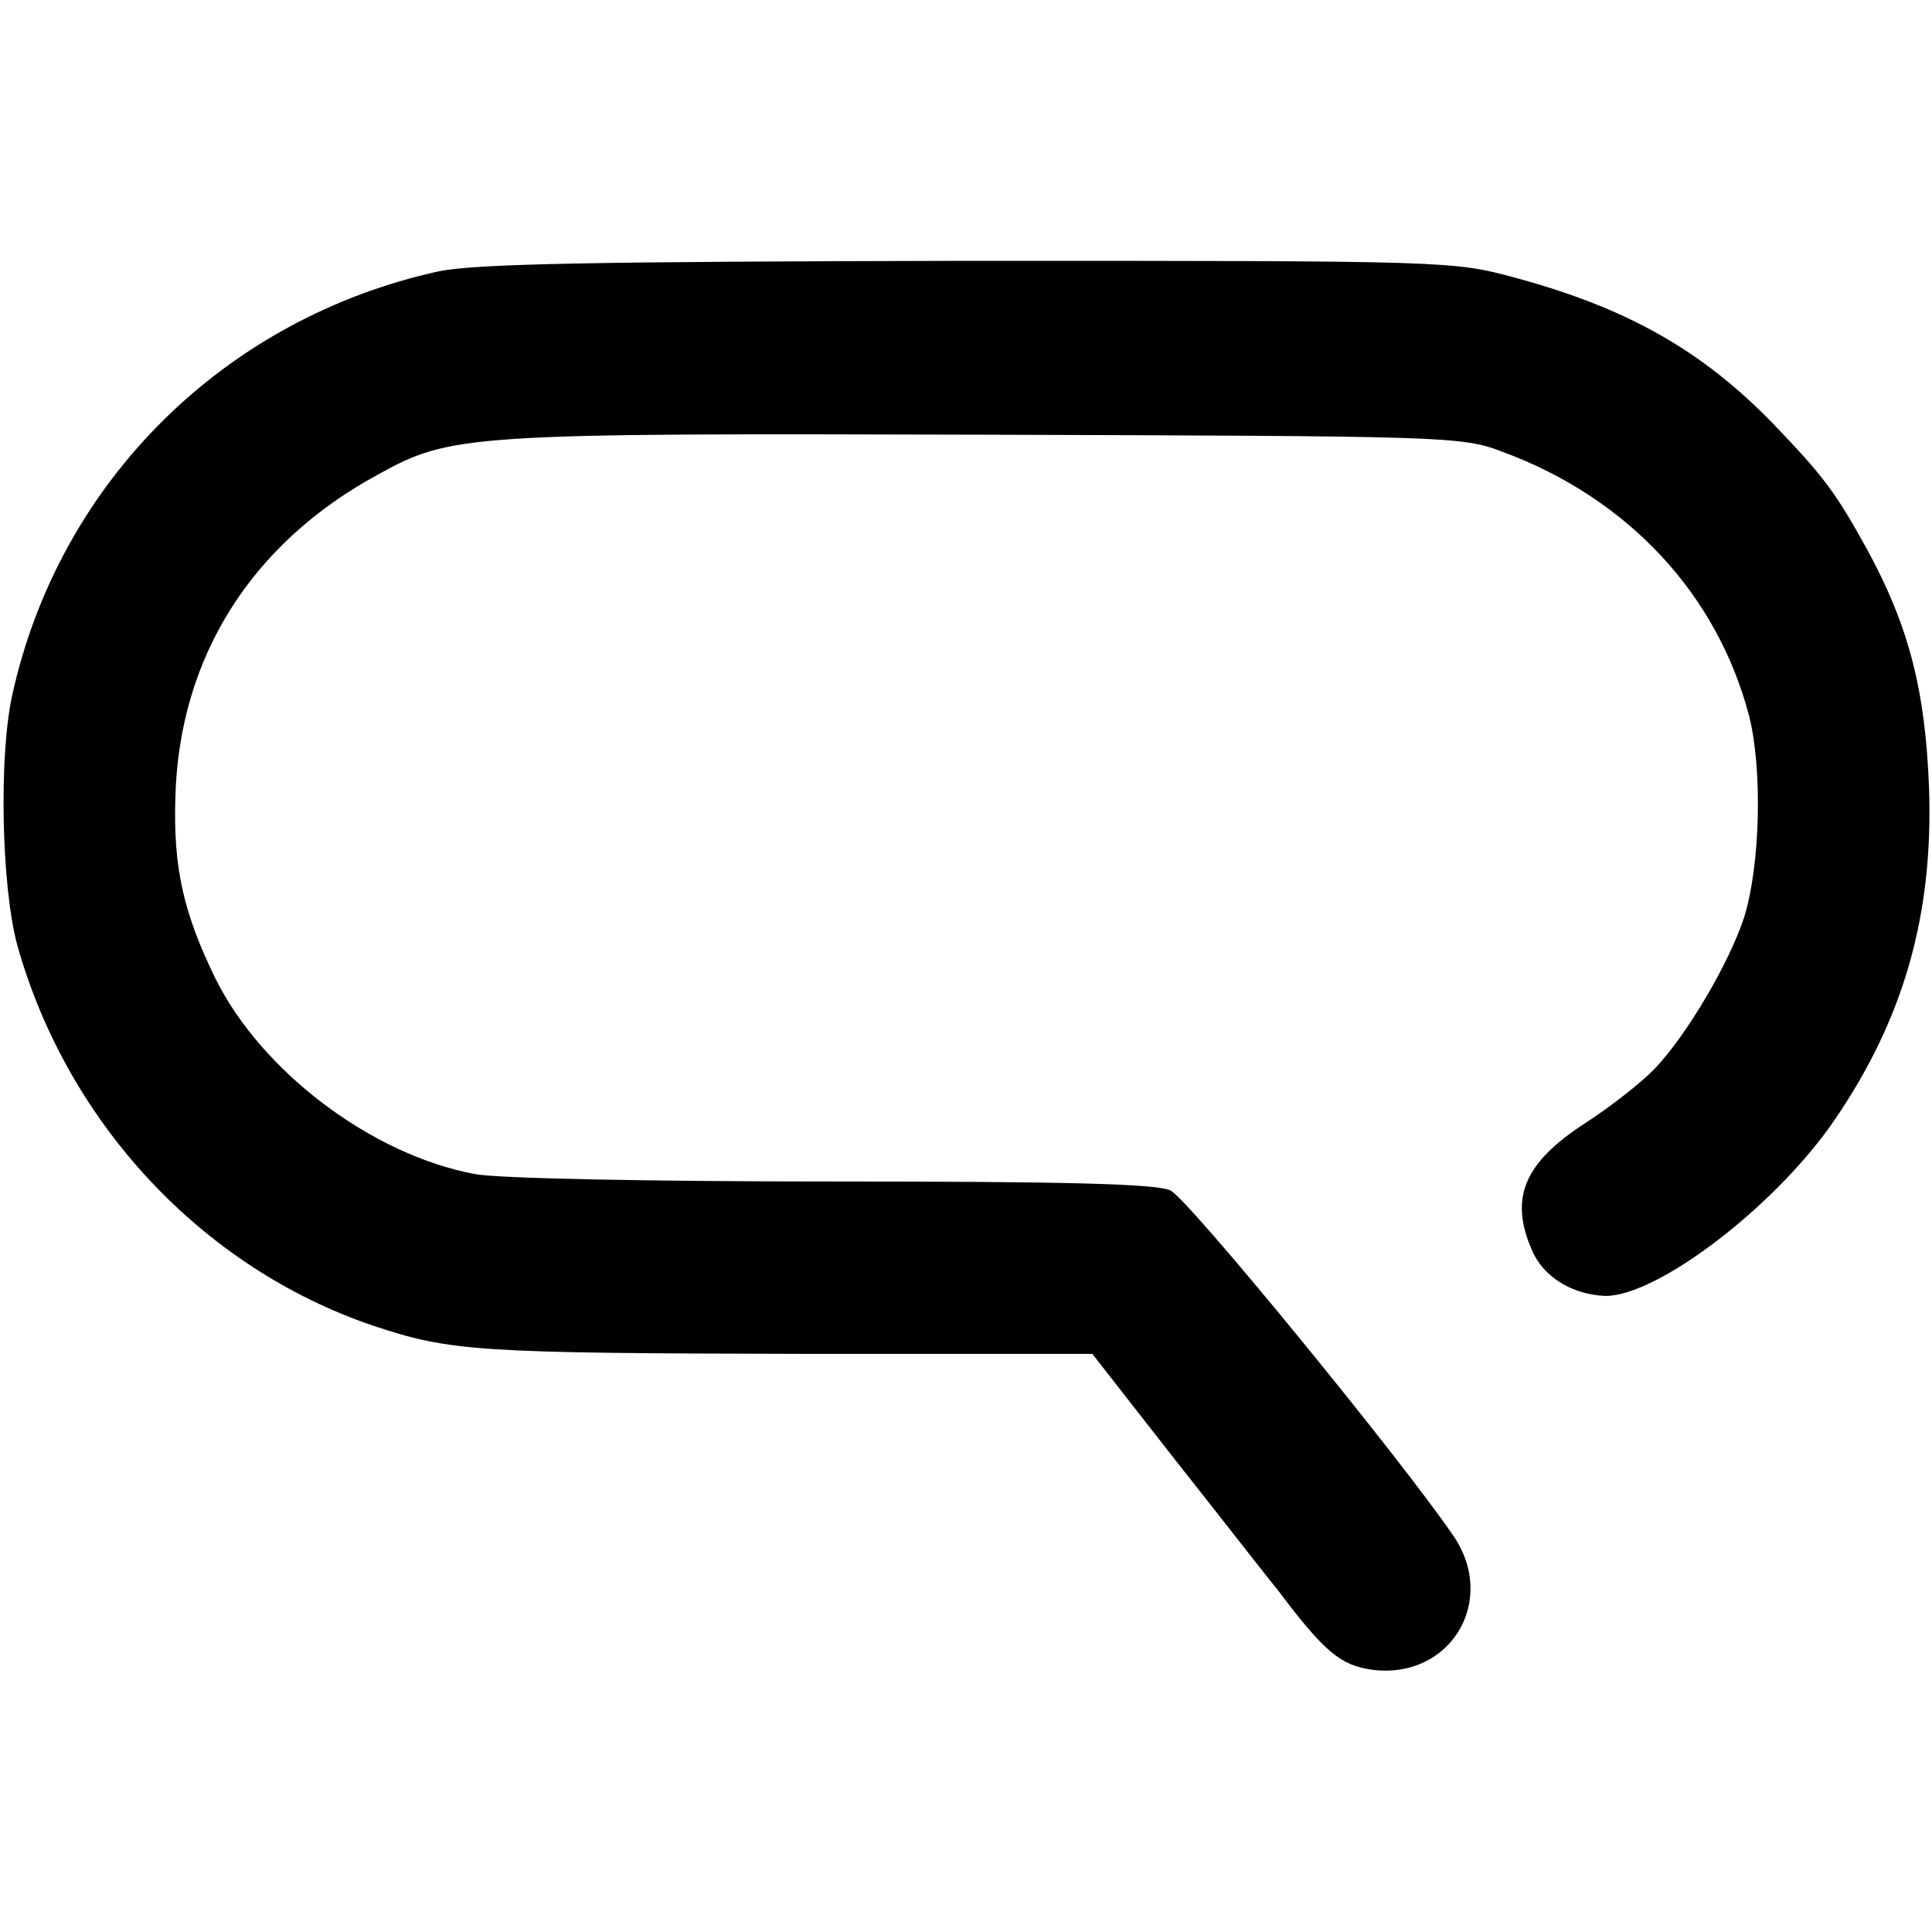 <?xml version="1.0" standalone="no"?>
<!DOCTYPE svg PUBLIC "-//W3C//DTD SVG 20010904//EN"
 "http://www.w3.org/TR/2001/REC-SVG-20010904/DTD/svg10.dtd">
<svg version="1.0" xmlns="http://www.w3.org/2000/svg"
 width="260pt" height="260pt" viewBox="0 0 260 260"
 preserveAspectRatio="xMidYMid meet">
<g transform="translate(0,260) scale(0.1,-0.1)"
fill="#000000" stroke="none">
<path d="M591 2235 c-288 -63 -510 -282 -574 -568 -19 -83 -15 -259 6 -338 67
-240 249 -435 479 -513 105 -35 141 -37 581 -38 l387 0 111 -142 c61 -77 123
-157 138 -175 63 -84 85 -102 127 -108 105 -14 170 92 110 180 -70 103 -358
455 -381 465 -19 9 -142 12 -454 12 -246 0 -451 4 -482 10 -139 26 -287 138
-349 263 -43 88 -57 149 -54 244 5 187 101 341 272 434 99 55 121 56 817 54
623 -2 642 -2 697 -23 168 -62 289 -191 332 -356 18 -72 15 -201 -7 -271 -20
-61 -77 -158 -120 -203 -17 -18 -59 -51 -93 -73 -82 -53 -103 -100 -73 -170
15 -37 54 -61 99 -63 70 -1 230 121 309 237 93 136 133 276 127 447 -5 131
-27 217 -83 320 -42 76 -57 97 -126 169 -96 99 -196 156 -347 197 -85 23 -87
23 -735 23 -513 -1 -663 -4 -714 -14z"/>
</g>
</svg>
